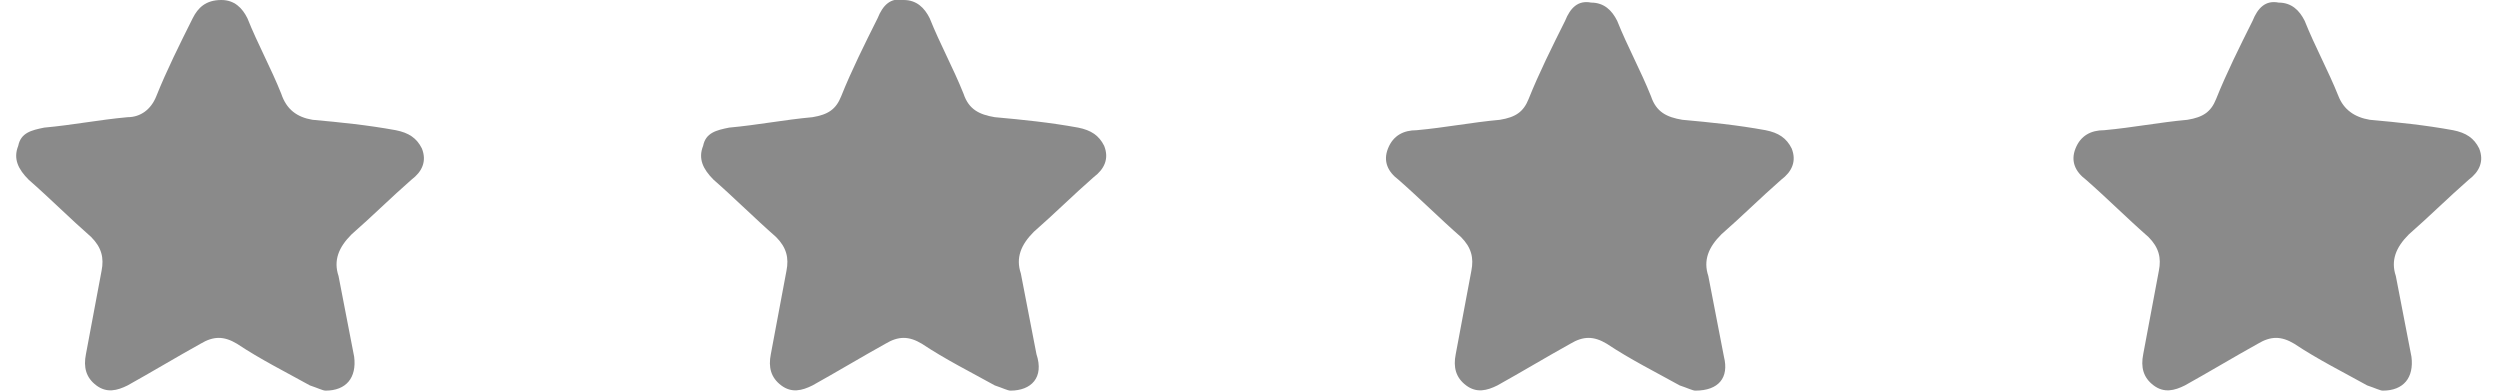 <?xml version="1.0" encoding="UTF-8"?>
<!-- Generator: Adobe Illustrator 22.1.0, SVG Export Plug-In . SVG Version: 6.00 Build 0)  -->
<svg version="1.1" id="Layer_1" xmlns="http://www.w3.org/2000/svg" xmlns:xlink="http://www.w3.org/1999/xlink" x="0px" y="0px" width="96px" height="15px" viewBox="0 0 96 15" style="enable-background:new 0 0 96 15;" xml:space="preserve">
<style type="text/css">
	.st0{fill:#8A8A8A;}
</style>
<path class="st0" d="M12.5,15c-0.1,0-0.3-0.1-0.6-0.2c-0.9-0.5-1.9-1-2.8-1.6c-0.5-0.3-0.9-0.3-1.4,0c-0.9,0.5-1.9,1.1-2.8,1.6  c-0.4,0.2-0.8,0.3-1.2,0c-0.4-0.3-0.5-0.7-0.4-1.2c0.2-1.1,0.4-2.1,0.6-3.2c0.1-0.5,0-0.9-0.4-1.3C2.7,8.4,1.9,7.6,1.1,6.9  C0.7,6.5,0.5,6.1,0.7,5.6C0.8,5.1,1.2,5,1.7,4.9c1.1-0.1,2.1-0.3,3.2-0.4C5.4,4.5,5.8,4.2,6,3.7c0.4-1,0.9-2,1.4-3  C7.6,0.3,7.9,0,8.5,0c0.5,0,0.8,0.3,1,0.7c0.4,1,0.9,1.9,1.3,2.9C11,4.2,11.4,4.5,12,4.6c1.1,0.1,2.1,0.2,3.2,0.4  c0.5,0.1,0.8,0.3,1,0.7c0.2,0.5,0,0.9-0.4,1.2c-0.8,0.7-1.5,1.4-2.3,2.1c-0.5,0.5-0.7,1-0.5,1.6c0.2,1,0.4,2.1,0.6,3.1  C13.7,14.5,13.3,15,12.5,15z"/>
<path class="st0" d="M38.8,15c-0.1,0-0.3-0.1-0.6-0.2c-0.9-0.5-1.9-1-2.8-1.6c-0.5-0.3-0.9-0.3-1.4,0c-0.9,0.5-1.9,1.1-2.8,1.6  c-0.4,0.2-0.8,0.3-1.2,0c-0.4-0.3-0.5-0.7-0.4-1.2c0.2-1.1,0.4-2.1,0.6-3.2c0.1-0.5,0-0.9-0.4-1.3c-0.8-0.7-1.6-1.5-2.4-2.2  C27,6.5,26.8,6.1,27,5.6C27.1,5.1,27.5,5,28,4.9c1.1-0.1,2.1-0.3,3.2-0.4c0.6-0.1,0.9-0.3,1.1-0.8c0.4-1,0.9-2,1.4-3  c0.2-0.5,0.5-0.8,1-0.7c0.5,0,0.8,0.3,1,0.7c0.4,1,0.9,1.9,1.3,2.9c0.2,0.6,0.6,0.8,1.2,0.9c1.1,0.1,2.1,0.2,3.2,0.4  c0.5,0.1,0.8,0.3,1,0.7c0.2,0.5,0,0.9-0.4,1.2c-0.8,0.7-1.5,1.4-2.3,2.1c-0.5,0.5-0.7,1-0.5,1.6c0.2,1,0.4,2.1,0.6,3.1  C40.1,14.5,39.6,15,38.8,15z"/>
<path class="st0" d="M65.1,15c-0.1,0-0.3-0.1-0.6-0.2c-0.9-0.5-1.9-1-2.8-1.6c-0.5-0.3-0.9-0.3-1.4,0c-0.9,0.5-1.9,1.1-2.8,1.6  c-0.4,0.2-0.8,0.3-1.2,0c-0.4-0.3-0.5-0.7-0.4-1.2c0.2-1.1,0.4-2.1,0.6-3.2c0.1-0.5,0-0.9-0.4-1.3c-0.8-0.7-1.6-1.5-2.4-2.2  c-0.4-0.3-0.6-0.7-0.4-1.2c0.2-0.5,0.6-0.7,1.1-0.7c1.1-0.1,2.1-0.3,3.2-0.4c0.6-0.1,0.9-0.3,1.1-0.8c0.4-1,0.9-2,1.4-3  c0.2-0.5,0.5-0.8,1-0.7c0.5,0,0.8,0.3,1,0.7c0.4,1,0.9,1.9,1.3,2.9c0.2,0.6,0.6,0.8,1.2,0.9c1.1,0.1,2.1,0.2,3.2,0.4  c0.5,0.1,0.8,0.3,1,0.7c0.2,0.5,0,0.9-0.4,1.2c-0.8,0.7-1.5,1.4-2.3,2.1c-0.5,0.5-0.7,1-0.5,1.6c0.2,1,0.4,2.1,0.6,3.1  C66.4,14.5,66,15,65.1,15z"/>
<path class="st0" d="M91.5,15c-0.1,0-0.3-0.1-0.6-0.2c-0.9-0.5-1.9-1-2.8-1.6c-0.5-0.3-0.9-0.3-1.4,0c-0.9,0.5-1.9,1.1-2.8,1.6  c-0.4,0.2-0.8,0.3-1.2,0c-0.4-0.3-0.5-0.7-0.4-1.2c0.2-1.1,0.4-2.1,0.6-3.2c0.1-0.5,0-0.9-0.4-1.3c-0.8-0.7-1.6-1.5-2.4-2.2  c-0.4-0.3-0.6-0.7-0.4-1.2c0.2-0.5,0.6-0.7,1.1-0.7c1.1-0.1,2.1-0.3,3.2-0.4c0.6-0.1,0.9-0.3,1.1-0.8c0.4-1,0.9-2,1.4-3  c0.2-0.5,0.5-0.8,1-0.7c0.5,0,0.8,0.3,1,0.7c0.4,1,0.9,1.9,1.3,2.9C90,4.2,90.4,4.5,91,4.6c1.1,0.1,2.1,0.2,3.2,0.4  c0.5,0.1,0.8,0.3,1,0.7c0.2,0.5,0,0.9-0.4,1.2c-0.8,0.7-1.5,1.4-2.3,2.1c-0.5,0.5-0.7,1-0.5,1.6c0.2,1,0.4,2.1,0.6,3.1  C92.7,14.5,92.3,15,91.5,15z"/>
</svg>